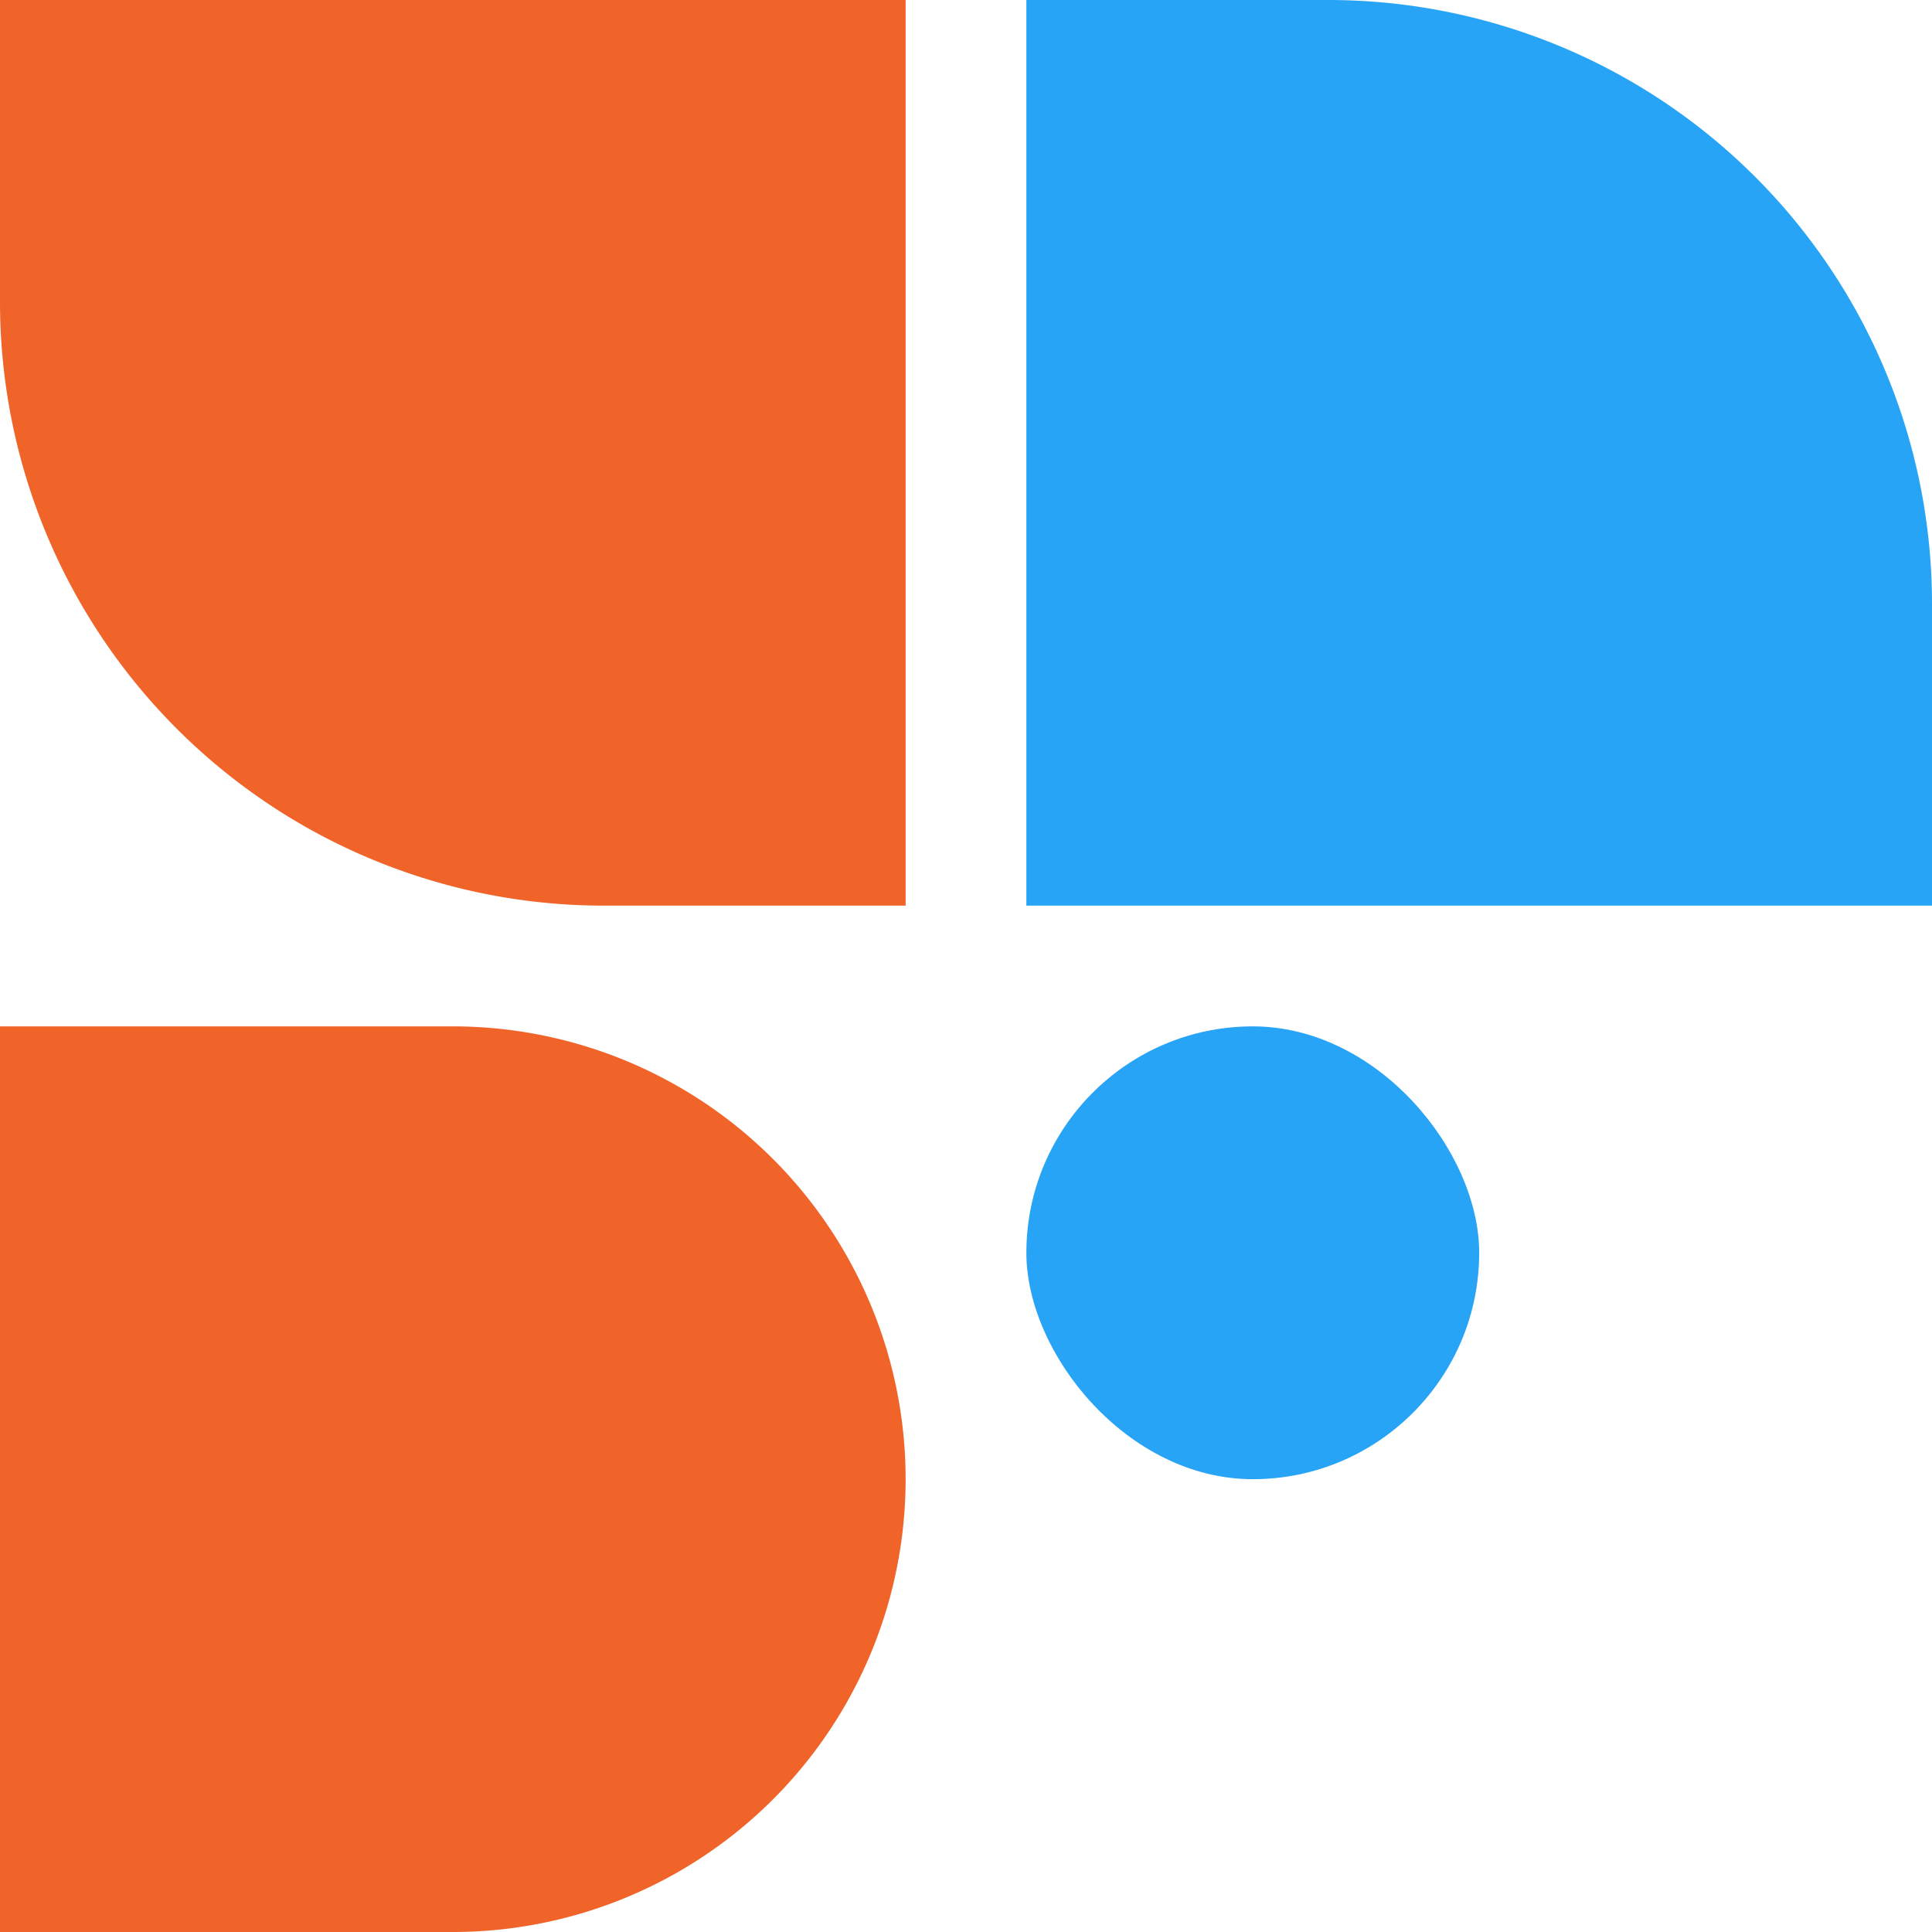 <svg viewBox="0 0 64 64" height="64" width="64" xmlns="http://www.w3.org/2000/svg">
  <g transform="translate(-507 -2347)" id="Group_13982">
    <path fill="#f06429" transform="translate(507 2347)" d="M0,0H30a0,0,0,0,1,0,0V30a0,0,0,0,1,0,0H20A20,20,0,0,1,0,10V0A0,0,0,0,1,0,0Z" id="Rectangle_10235"></path>
    <path fill="#f06429" transform="translate(507 2381)" d="M0,0H15A15,15,0,0,1,30,15v0A15,15,0,0,1,15,30H0a0,0,0,0,1,0,0V0A0,0,0,0,1,0,0Z" id="Rectangle_10237"></path>
    <path fill="#27a4f6" transform="translate(541 2347)" d="M0,0H10A20,20,0,0,1,30,20V30a0,0,0,0,1,0,0H0a0,0,0,0,1,0,0V0A0,0,0,0,1,0,0Z" id="Rectangle_10236"></path>
    <rect fill="#27a4f6" transform="translate(541 2381)" rx="7.5" height="15" width="15" id="Rectangle_10238"></rect>
  </g>
</svg>

